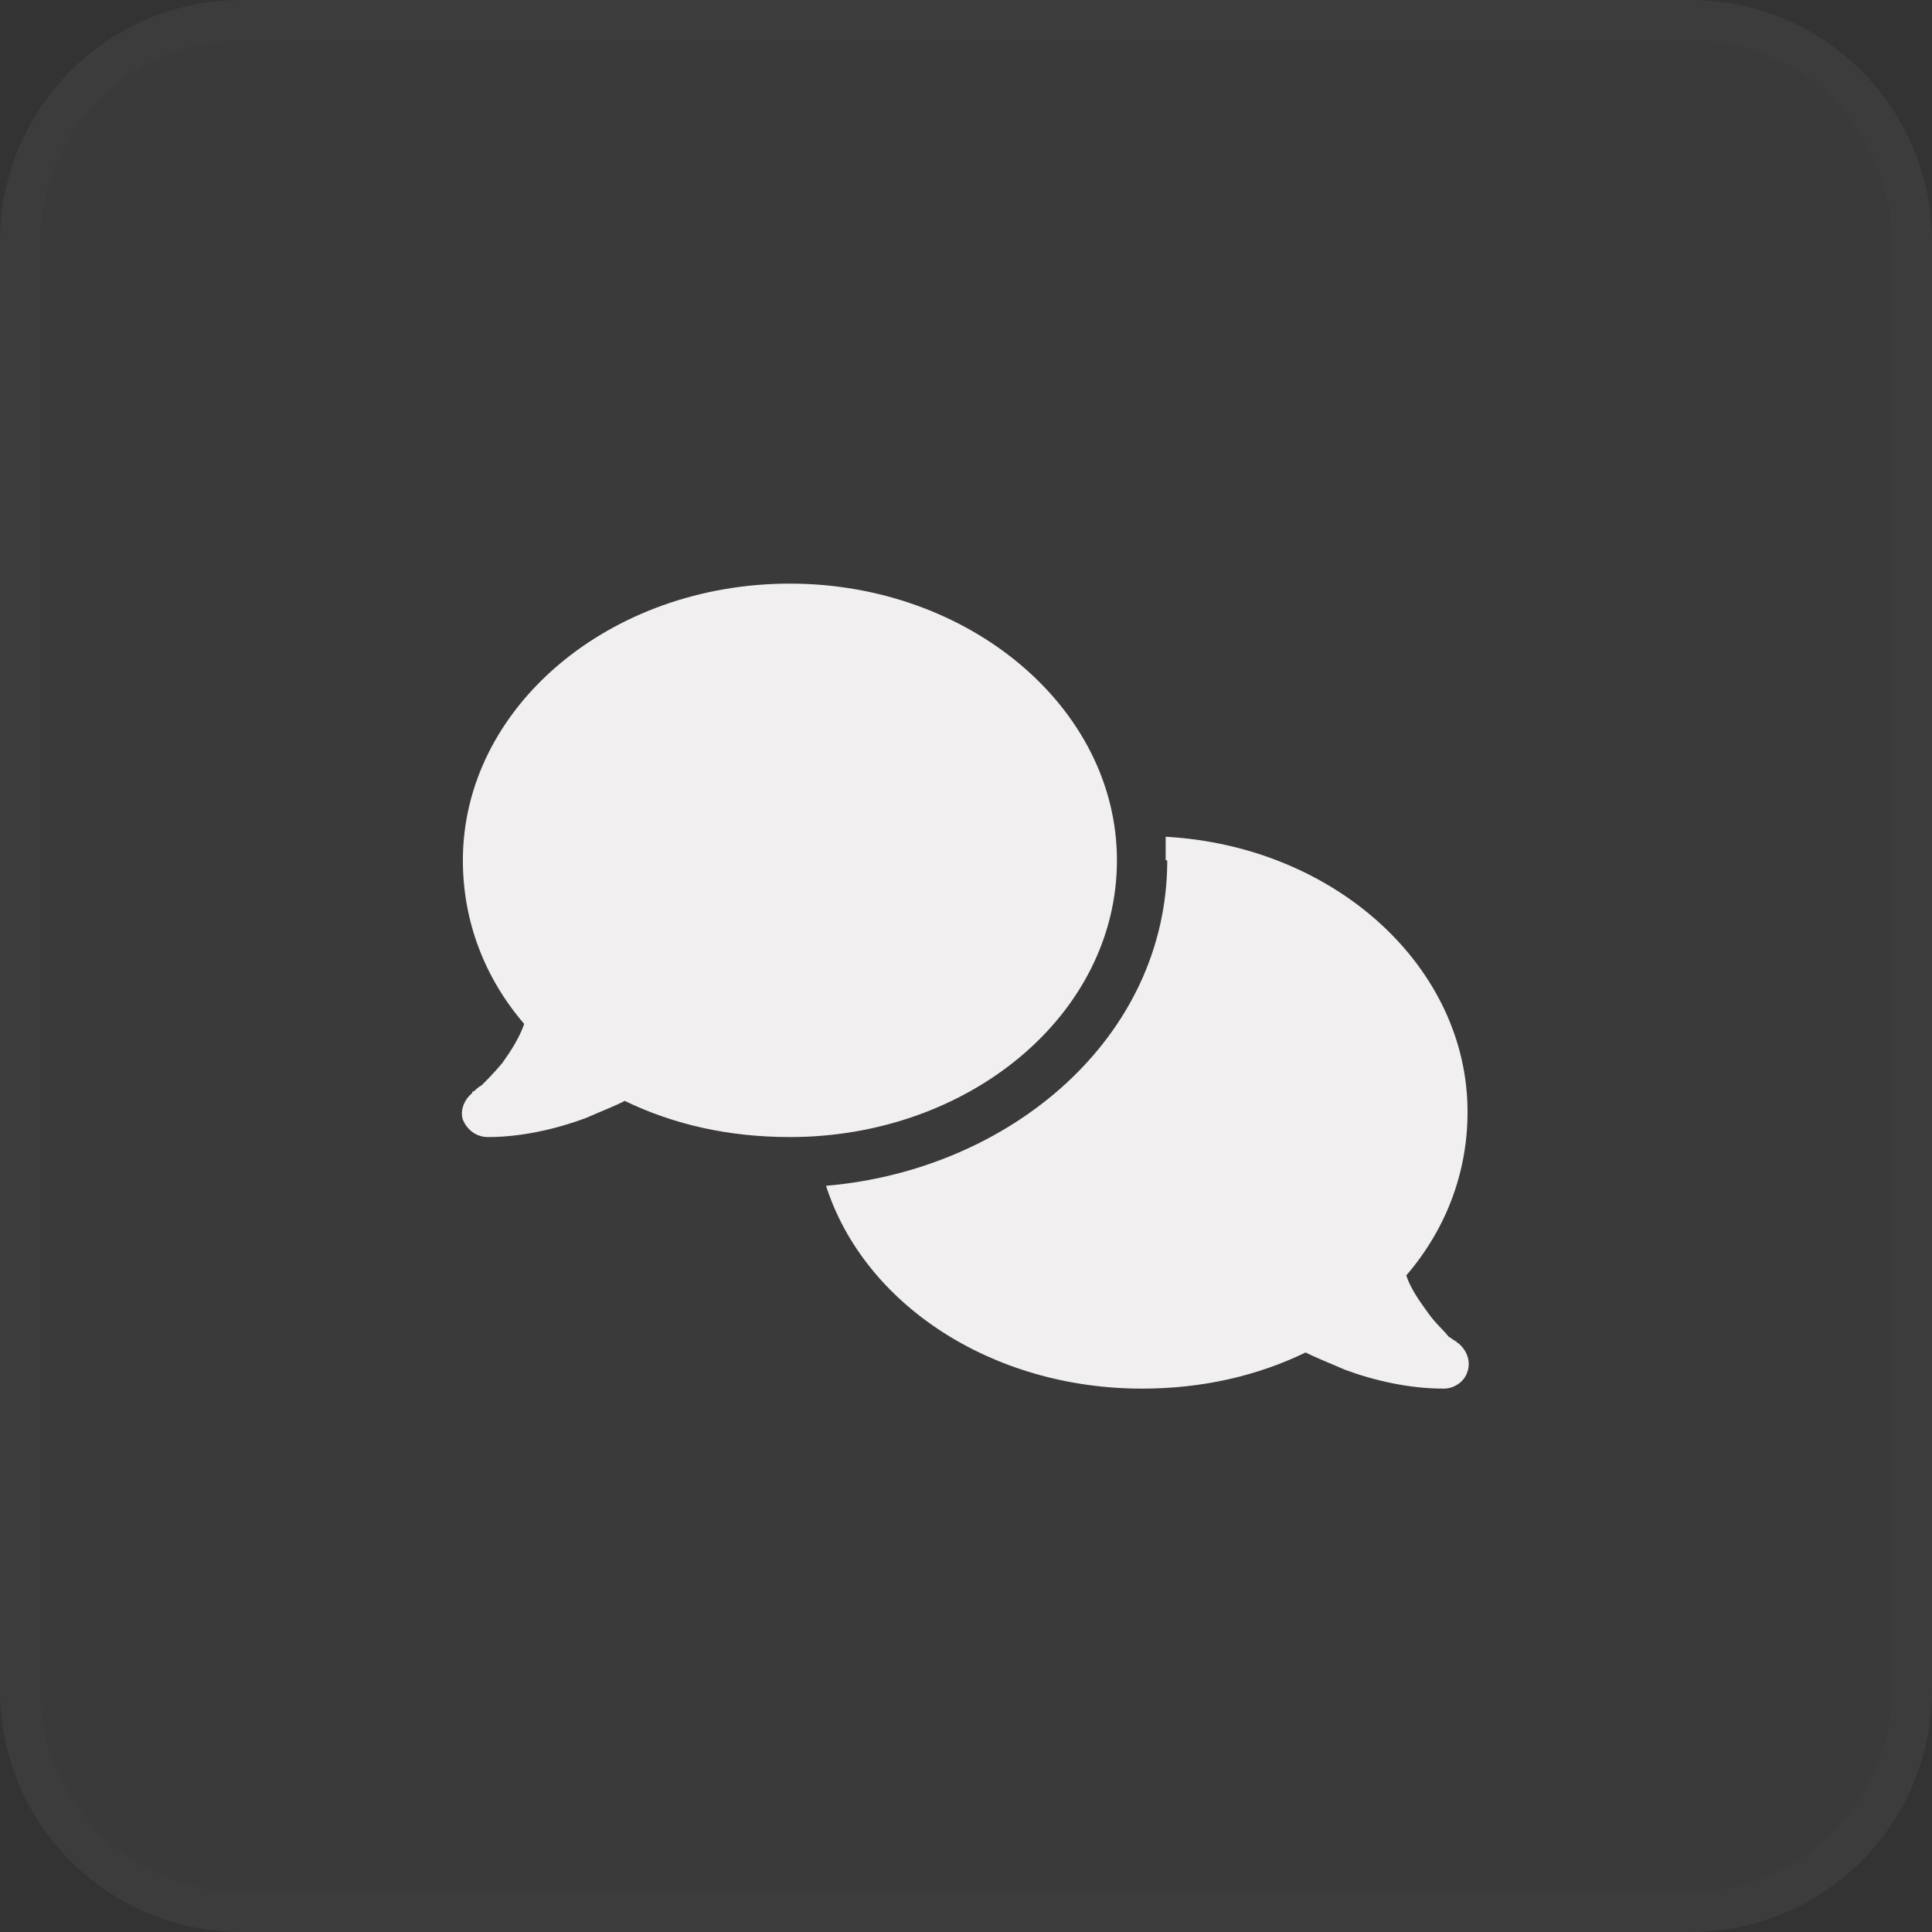 <svg width="48" height="48" viewBox="0 0 48 48" fill="none" xmlns="http://www.w3.org/2000/svg">
<rect x="0" y="0" width="48" height="48" fill="#333333" stroke="none"/>
<path d="M0 6C0 2.686 2.686 0 6 0H42C45.314 0 48 2.686 48 6V42C48 45.314 45.314 48 42 48H6C2.686 48 0 45.314 0 42V6Z" fill="#FBE5E5" fill-opacity="0.04"/>
<path d="M0.5 6C0.5 2.962 2.962 0.5 6 0.5H42C45.038 0.5 47.5 2.962 47.5 6V42C47.5 45.038 45.038 47.5 42 47.5H6C2.962 47.5 0.5 45.038 0.5 42V6Z" stroke="#FBE5E5" stroke-opacity="0.01"/>
<path d="M19.625 28.25C18.102 28.25 16.734 27.938 15.523 27.352C15.211 27.508 14.898 27.625 14.547 27.781C13.805 28.055 12.945 28.25 12.125 28.25C11.852 28.25 11.617 28.094 11.5 27.82C11.422 27.586 11.539 27.312 11.734 27.156V27.117H11.773C11.812 27.078 11.891 27 11.969 26.961C12.086 26.844 12.281 26.648 12.477 26.414C12.672 26.141 12.906 25.789 13.023 25.438C12.047 24.305 11.5 22.898 11.5 21.375C11.5 17.586 15.133 14.5 19.625 14.5C24.078 14.5 27.75 17.586 27.75 21.375C27.75 25.203 24.078 28.25 19.625 28.25ZM29 21.375H28.961C28.961 21.18 28.961 20.984 28.961 20.789C33.18 21.023 36.461 24.031 36.461 27.625C36.461 29.148 35.914 30.555 34.938 31.688C35.055 32.039 35.289 32.352 35.484 32.625C35.68 32.898 35.875 33.055 35.992 33.211C36.07 33.25 36.148 33.328 36.188 33.328C36.188 33.367 36.227 33.367 36.227 33.367C36.461 33.562 36.539 33.836 36.461 34.07C36.383 34.344 36.109 34.5 35.875 34.5C35.016 34.5 34.156 34.305 33.414 34.031C33.062 33.875 32.75 33.758 32.438 33.602C31.227 34.188 29.859 34.5 28.375 34.5C24.625 34.5 21.461 32.391 20.523 29.461C25.094 29.07 29 25.789 29 21.375Z" fill="#F1EFEF"/>
</svg>
